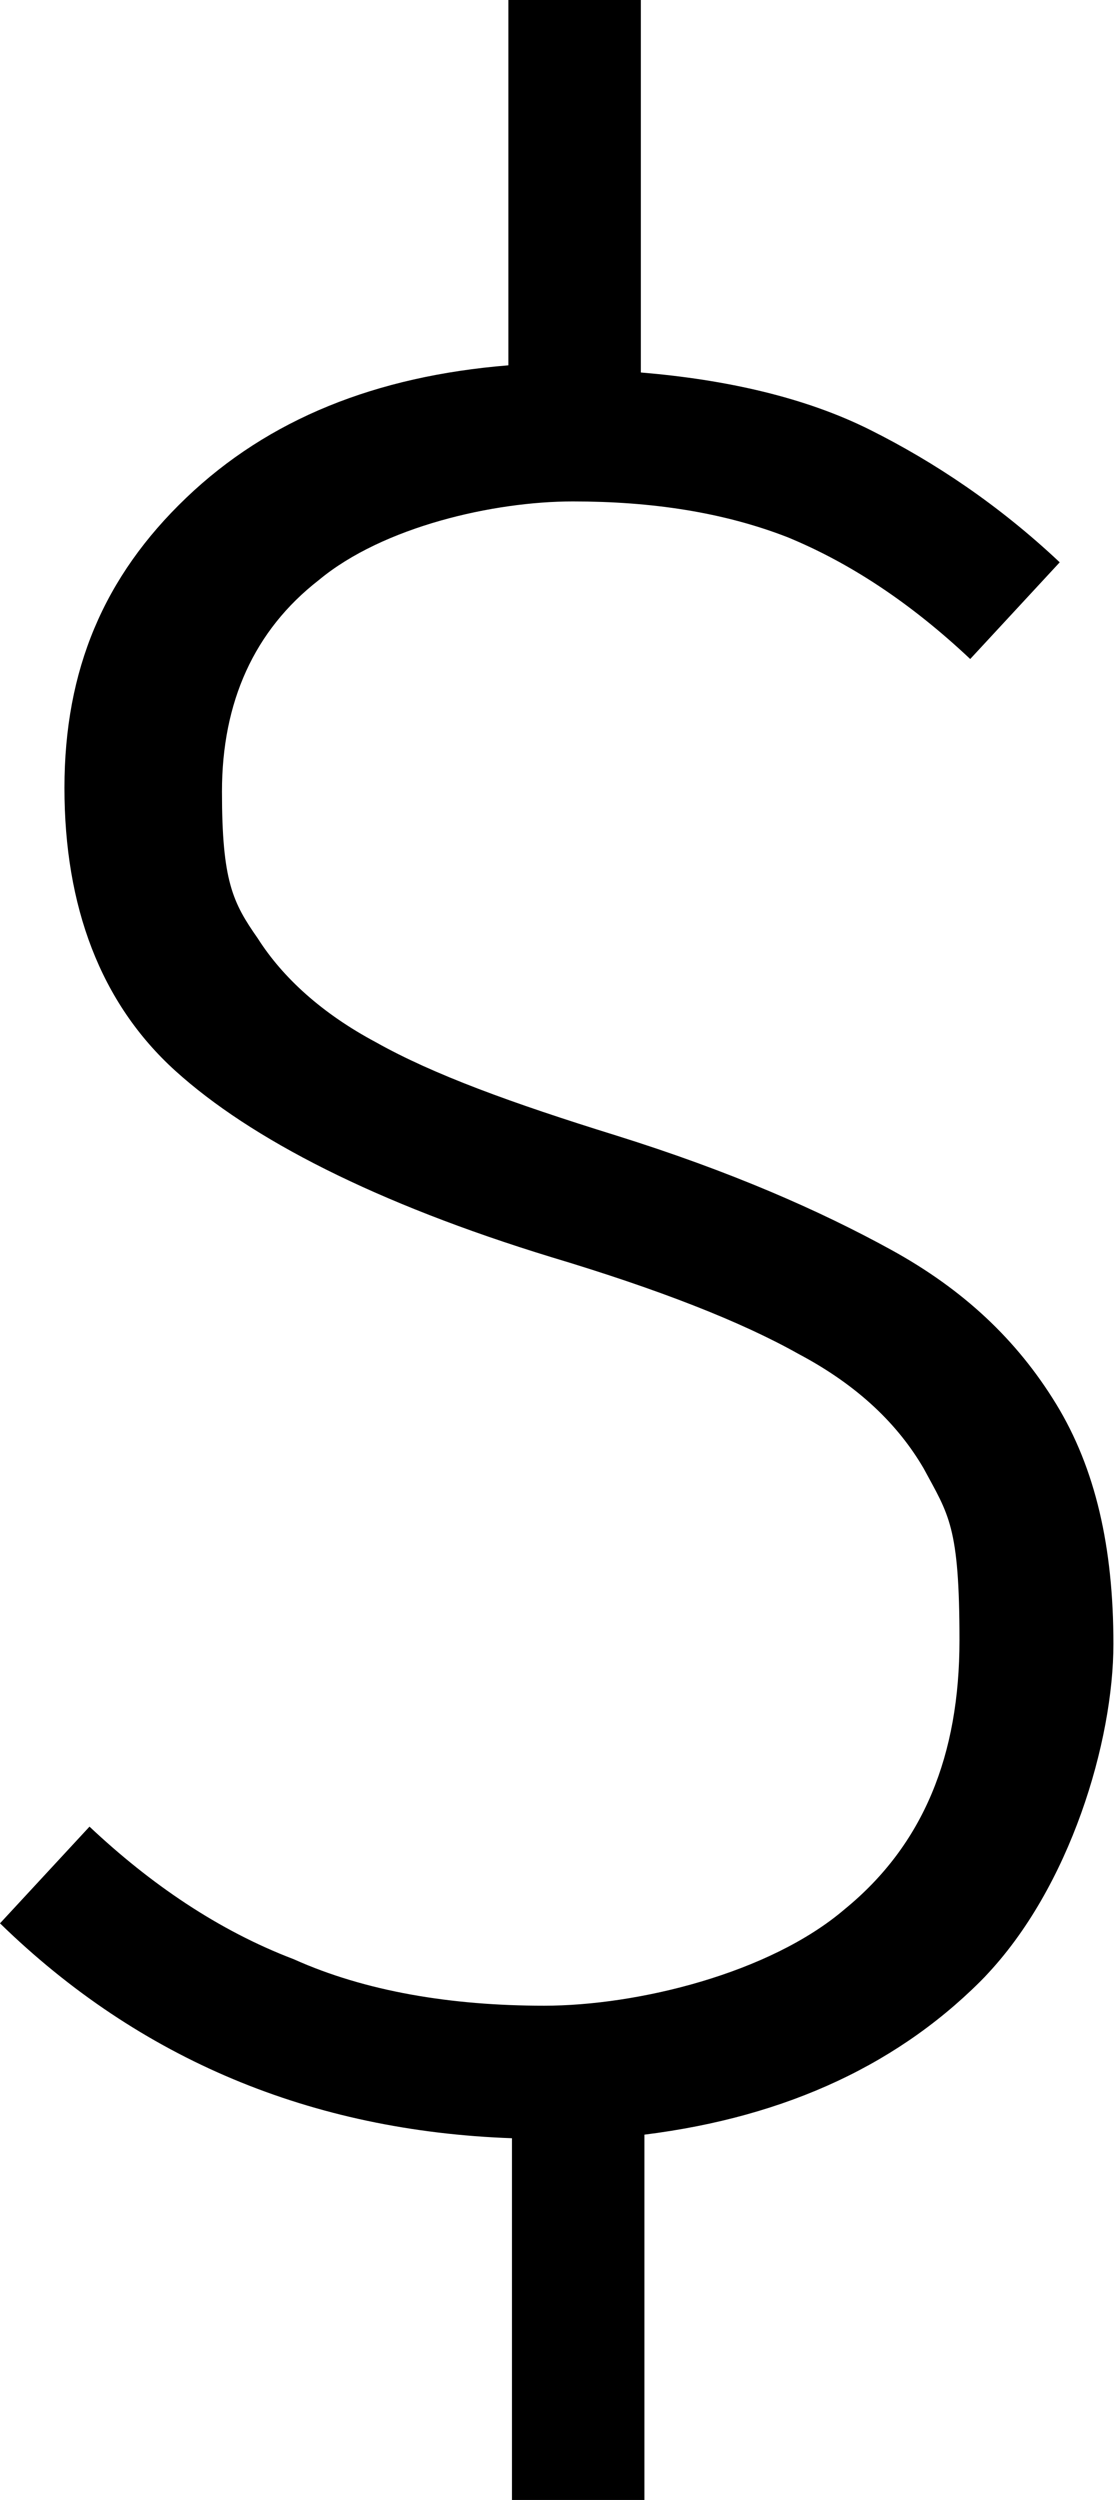 <?xml version="1.0" encoding="UTF-8"?>
<svg xmlns="http://www.w3.org/2000/svg" version="1.1" viewBox="0 0 31.2 69.8">
  <!-- Generator: Adobe Illustrator 28.7.7, SVG Export Plug-In . SVG Version: 1.2.0 Build 194)  -->
  <g>
    <g id="Layer_1">
      <path d="M27.6,55.1c-2.4,2.5-5.6,4-9.6,4.5v10.2h-3.7v-10.1c-5.6-.2-10.4-2.2-14.3-6l2.5-2.7c1.7,1.6,3.6,2.9,5.7,3.7,2,.9,4.4,1.3,7,1.3s6.3-.9,8.4-2.7c2.2-1.8,3.2-4.3,3.2-7.5s-.3-3.5-1-4.8c-.7-1.2-1.8-2.3-3.5-3.2-1.6-.9-3.9-1.8-6.9-2.7-4.9-1.5-8.4-3.3-10.5-5.2-2.1-1.9-3.1-4.6-3.1-7.9s1.1-5.9,3.4-8.1c2.3-2.2,5.3-3.4,9-3.7V0h3.7v10.4c2.4.2,4.6.7,6.4,1.6,1.8.9,3.6,2.1,5.3,3.7l-2.5,2.7c-1.7-1.6-3.4-2.7-5.1-3.4-1.8-.7-3.8-1-6-1s-5.3.7-7.1,2.2c-1.8,1.4-2.7,3.4-2.7,5.9s.3,3.1,1,4.1c.7,1.1,1.8,2.1,3.3,2.9,1.6.9,3.8,1.7,6.7,2.6,3.2,1,5.7,2.1,7.7,3.2,2,1.1,3.5,2.5,4.6,4.3,1.1,1.8,1.6,4,1.6,6.7s-1.2,6.8-3.6,9.3Z"/>
    </g>
  </g>
</svg>